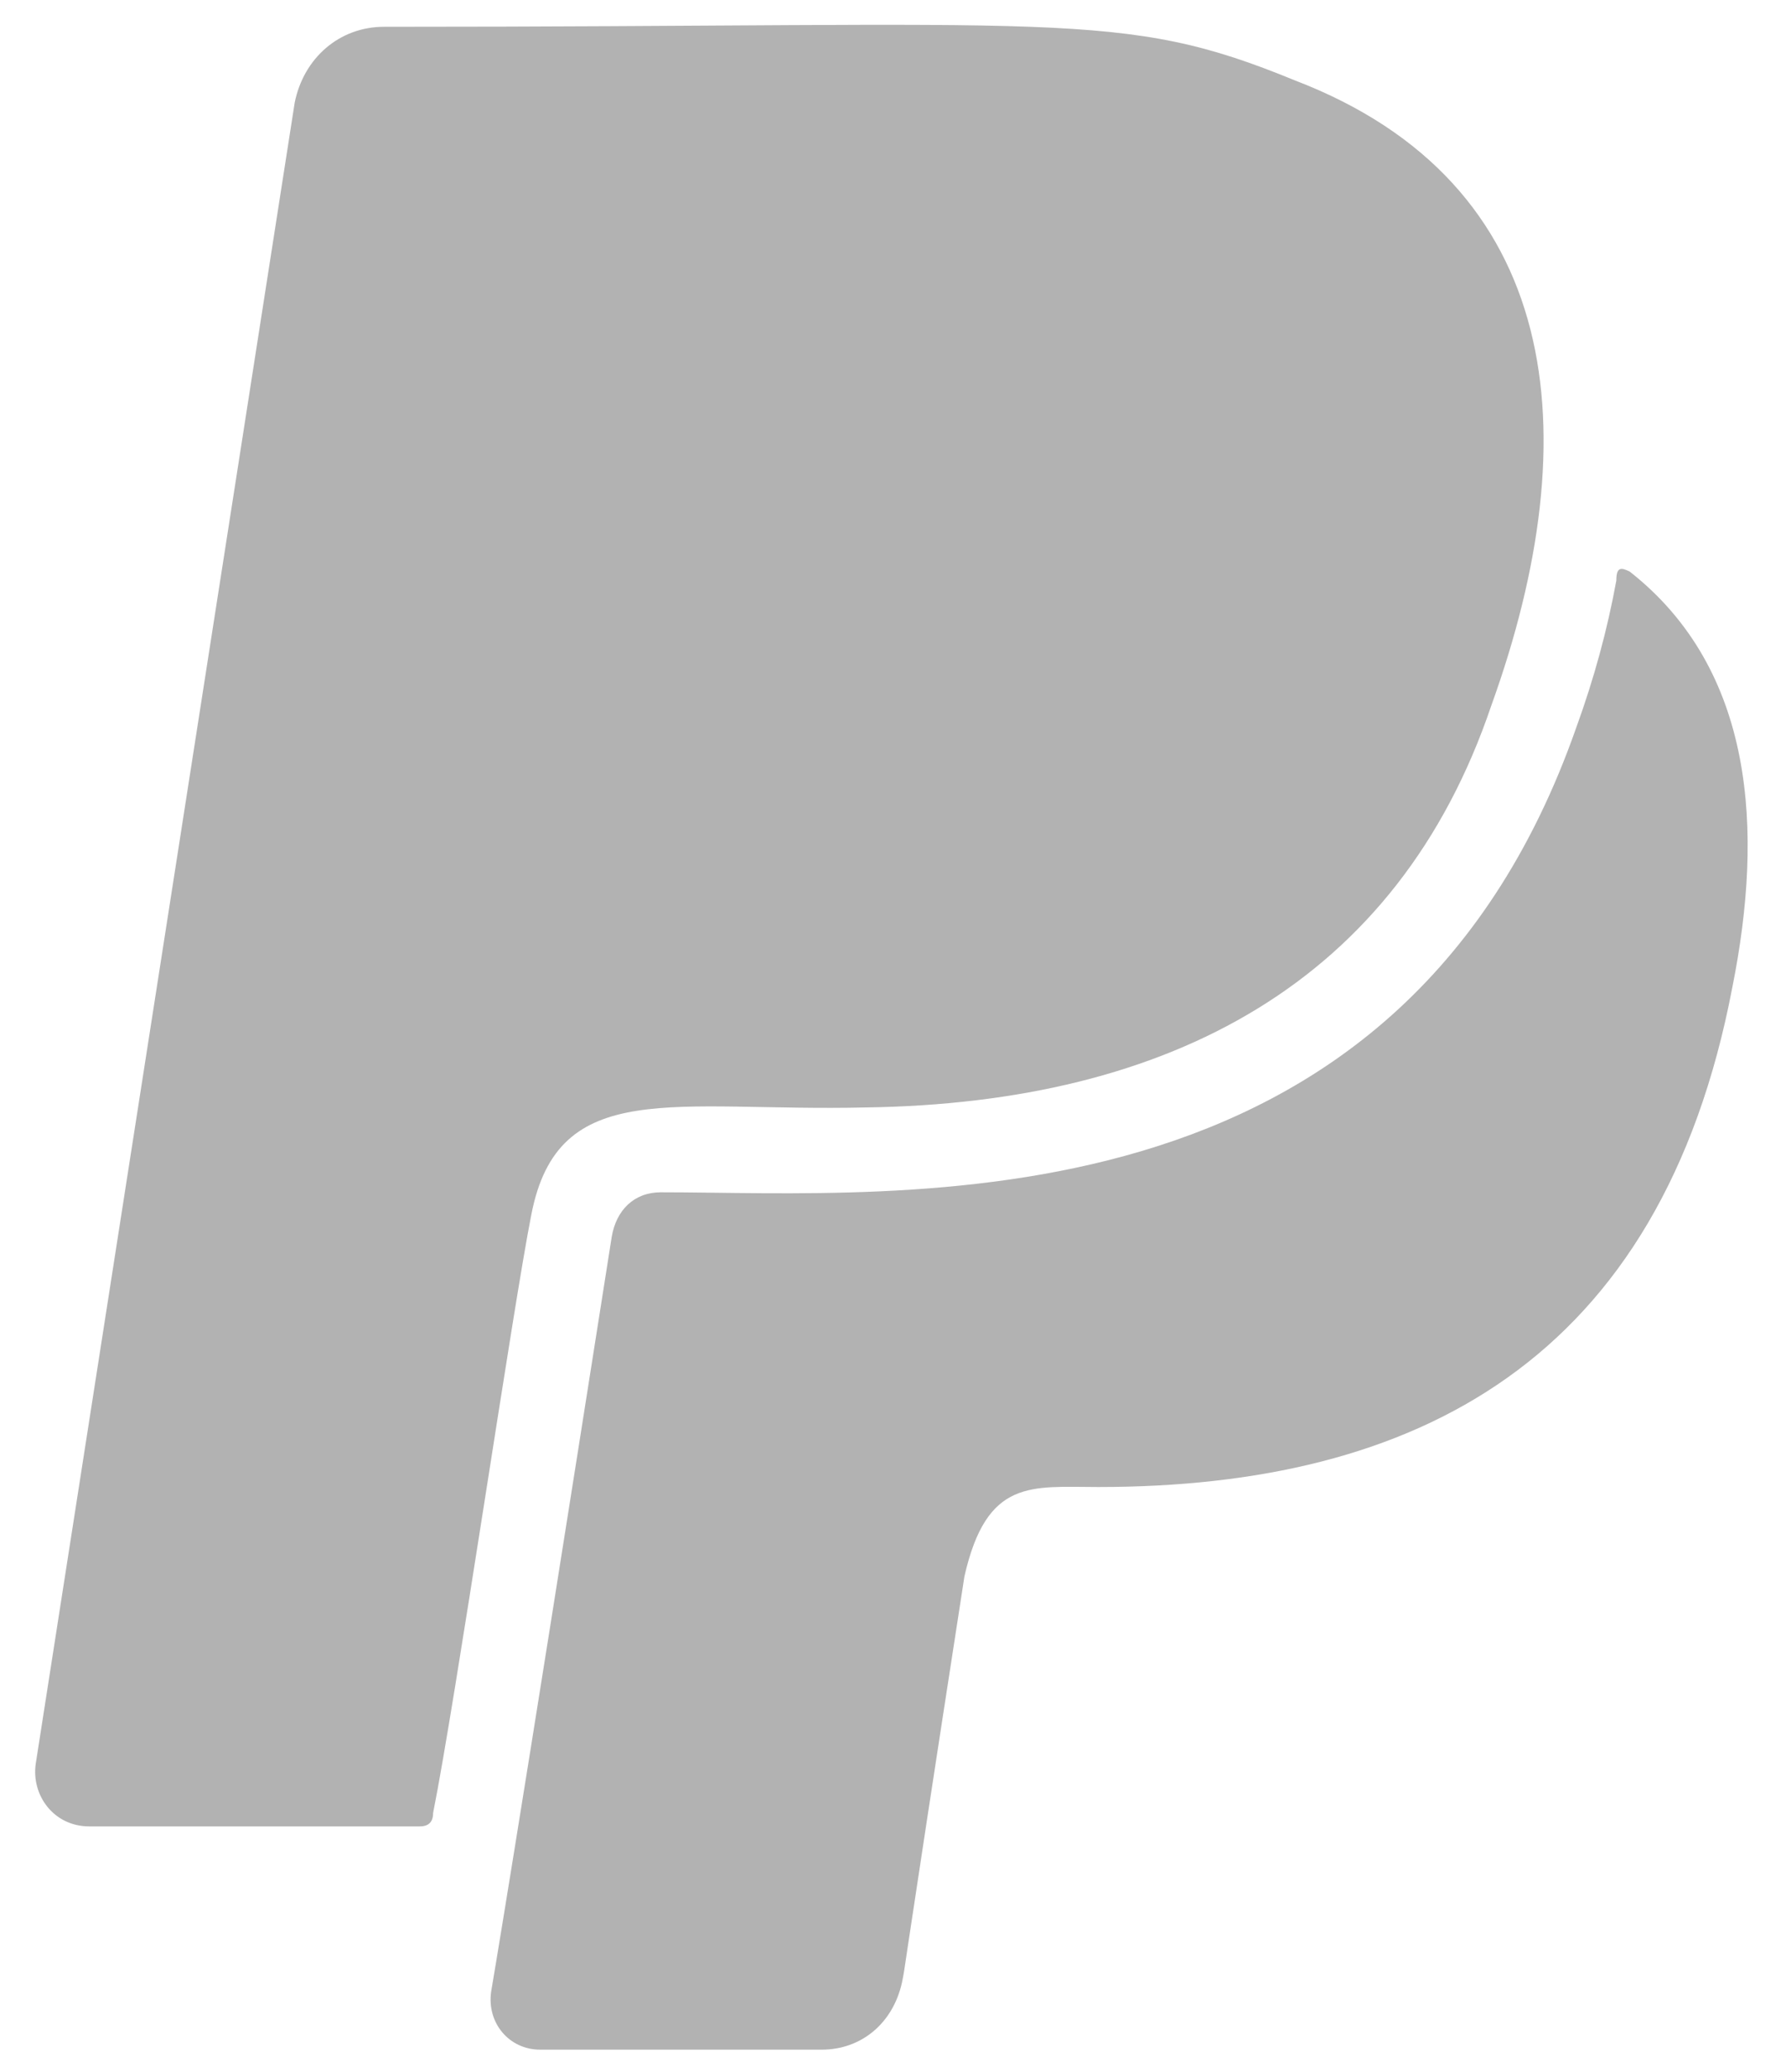 <svg width="50" height="58" viewBox="0 0 50 58" fill="none" xmlns="http://www.w3.org/2000/svg">
<path d="M14.875 34C14.375 36.5 12.75 47.625 12.125 50.75C12.125 51 12 51.125 11.75 51.125H2.5C1.5 51.125 0.875 50.25 1 49.375L8.25 2.875C8.5 1.625 9.5 0.75 10.75 0.75C29.875 0.75 31.375 0.25 36.25 2.25C43.75 5.125 44.5 12.125 41.75 19.75C39.125 27.5 32.75 30.875 24.25 31C18.875 31.125 15.625 30.125 14.875 34ZM45.625 16C45.375 15.875 45.25 15.875 45.25 16.25C45 17.625 44.625 19 44.125 20.375C39.125 34.625 25.25 33.375 18.5 33.375C17.75 33.375 17.25 33.875 17.125 34.625C14.375 52.125 13.75 55.75 13.75 55.75C13.625 56.625 14.25 57.375 15.125 57.375H23C24.125 57.375 25 56.625 25.25 55.5C25.375 54.875 25.125 56.25 27 44.125C27.625 41.375 28.875 41.625 30.75 41.625C39.625 41.625 46.5 38.125 48.5 27.625C49.375 23.25 49.125 18.75 45.625 16Z" fill="#B2B2B2"/>
</svg>
